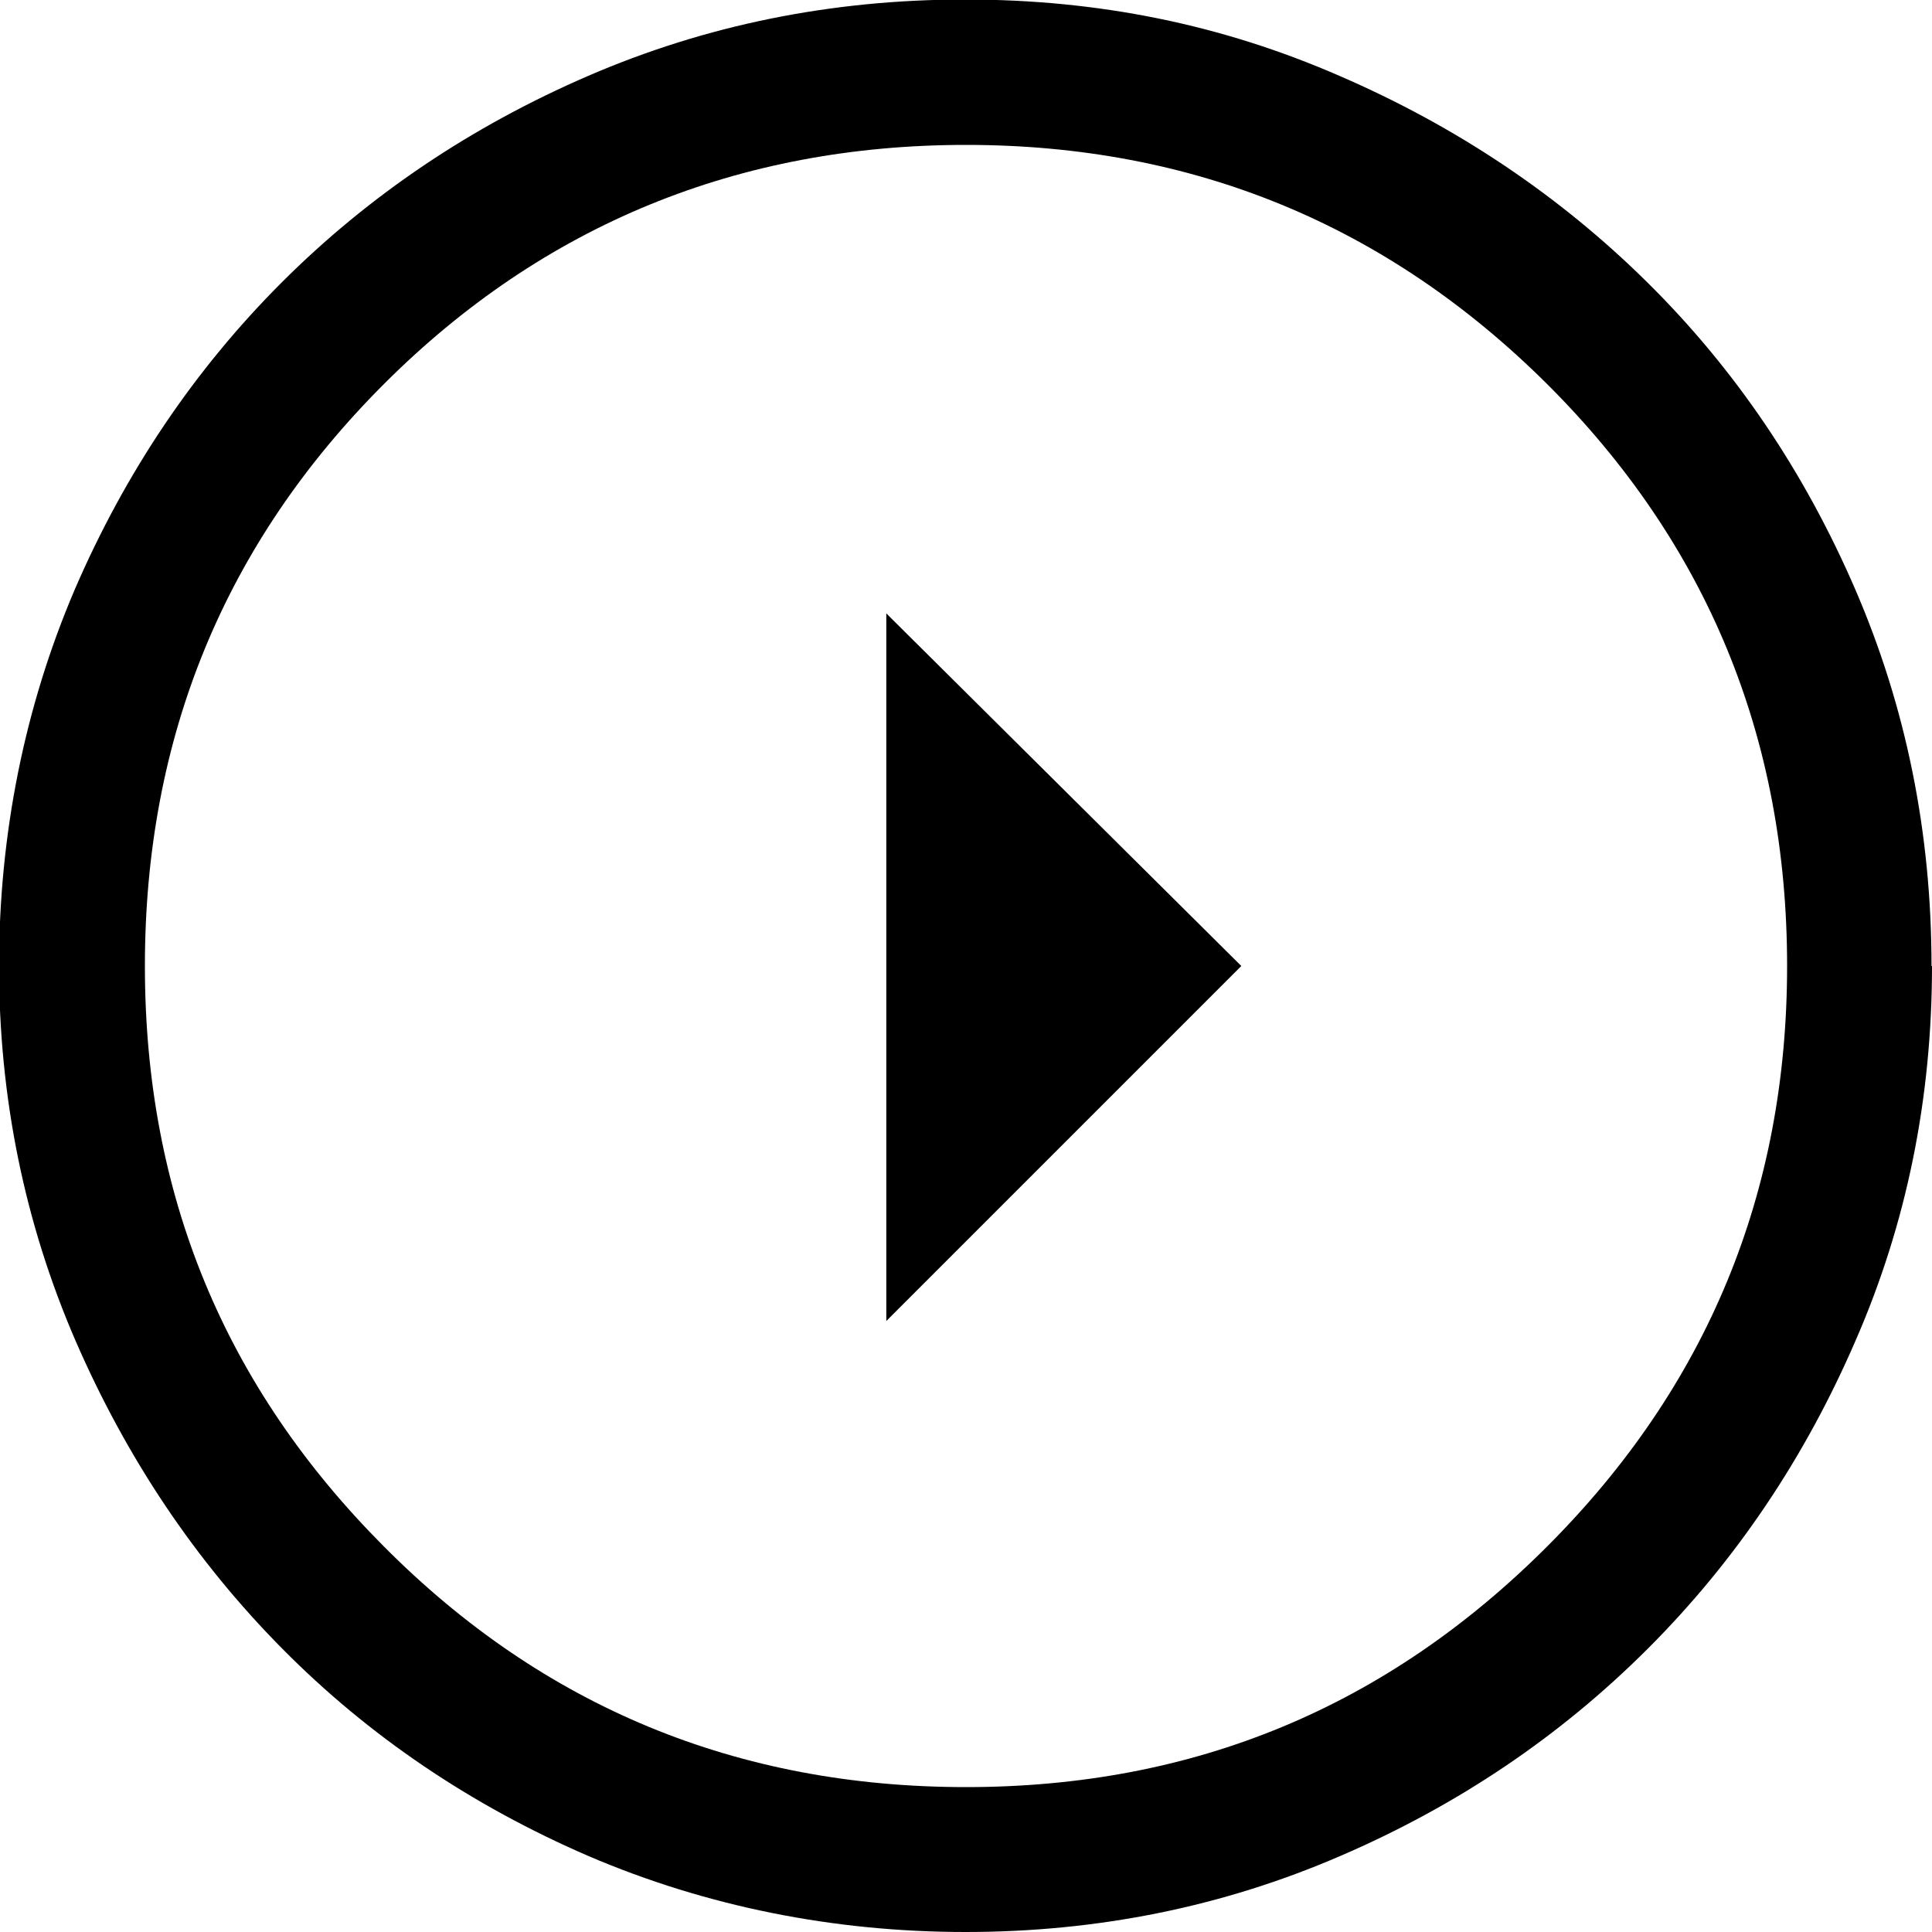 <svg width="48" height="48" viewBox="0 0 48 48" fill="none" xmlns="http://www.w3.org/2000/svg">
<g clip-path="url(#clip0_266_291)">
<path d="M30.84 24L22.02 15.24L22.02 32.82L30.84 24ZM48 24C48 27.276 47.376 30.384 46.104 33.3C44.844 36.216 43.128 38.772 40.944 40.956C38.76 43.14 36.216 44.856 33.288 46.116C30.372 47.376 27.264 48 23.988 48C20.712 48 17.544 47.364 14.628 46.116C11.712 44.856 9.168 43.14 7.008 40.956C4.848 38.772 3.144 36.228 1.872 33.3C0.612 30.384 -0.024 27.276 -0.024 24C-0.024 20.724 0.612 17.556 1.86 14.64C3.12 11.724 4.836 9.18 6.996 7.02C9.156 4.86 11.7 3.144 14.616 1.884C17.532 0.624 20.652 -0.012 23.976 -0.012C27.3 -0.012 30.36 0.612 33.276 1.884C36.192 3.144 38.748 4.86 40.932 7.02C43.116 9.18 44.832 11.724 46.092 14.64C47.352 17.556 47.988 20.676 47.988 24H48ZM44.4 24C44.4 18.324 42.408 13.5 38.436 9.54C34.452 5.58 29.64 3.6 24 3.6C18.36 3.6 13.5 5.58 9.54 9.54C5.58 13.5 3.6 18.324 3.6 24C3.6 29.676 5.58 34.452 9.54 38.424C13.5 42.408 18.324 44.4 24 44.4C29.676 44.4 34.452 42.408 38.436 38.424C42.42 34.44 44.4 29.628 44.4 24Z" fill="black"/>
</g>
<defs>
<clipPath id="clip0_266_291">
<rect width="48" height="48" fill="white" transform="matrix(0 -1 1 0 0 48)"/>
</clipPath>
</defs>
</svg>
